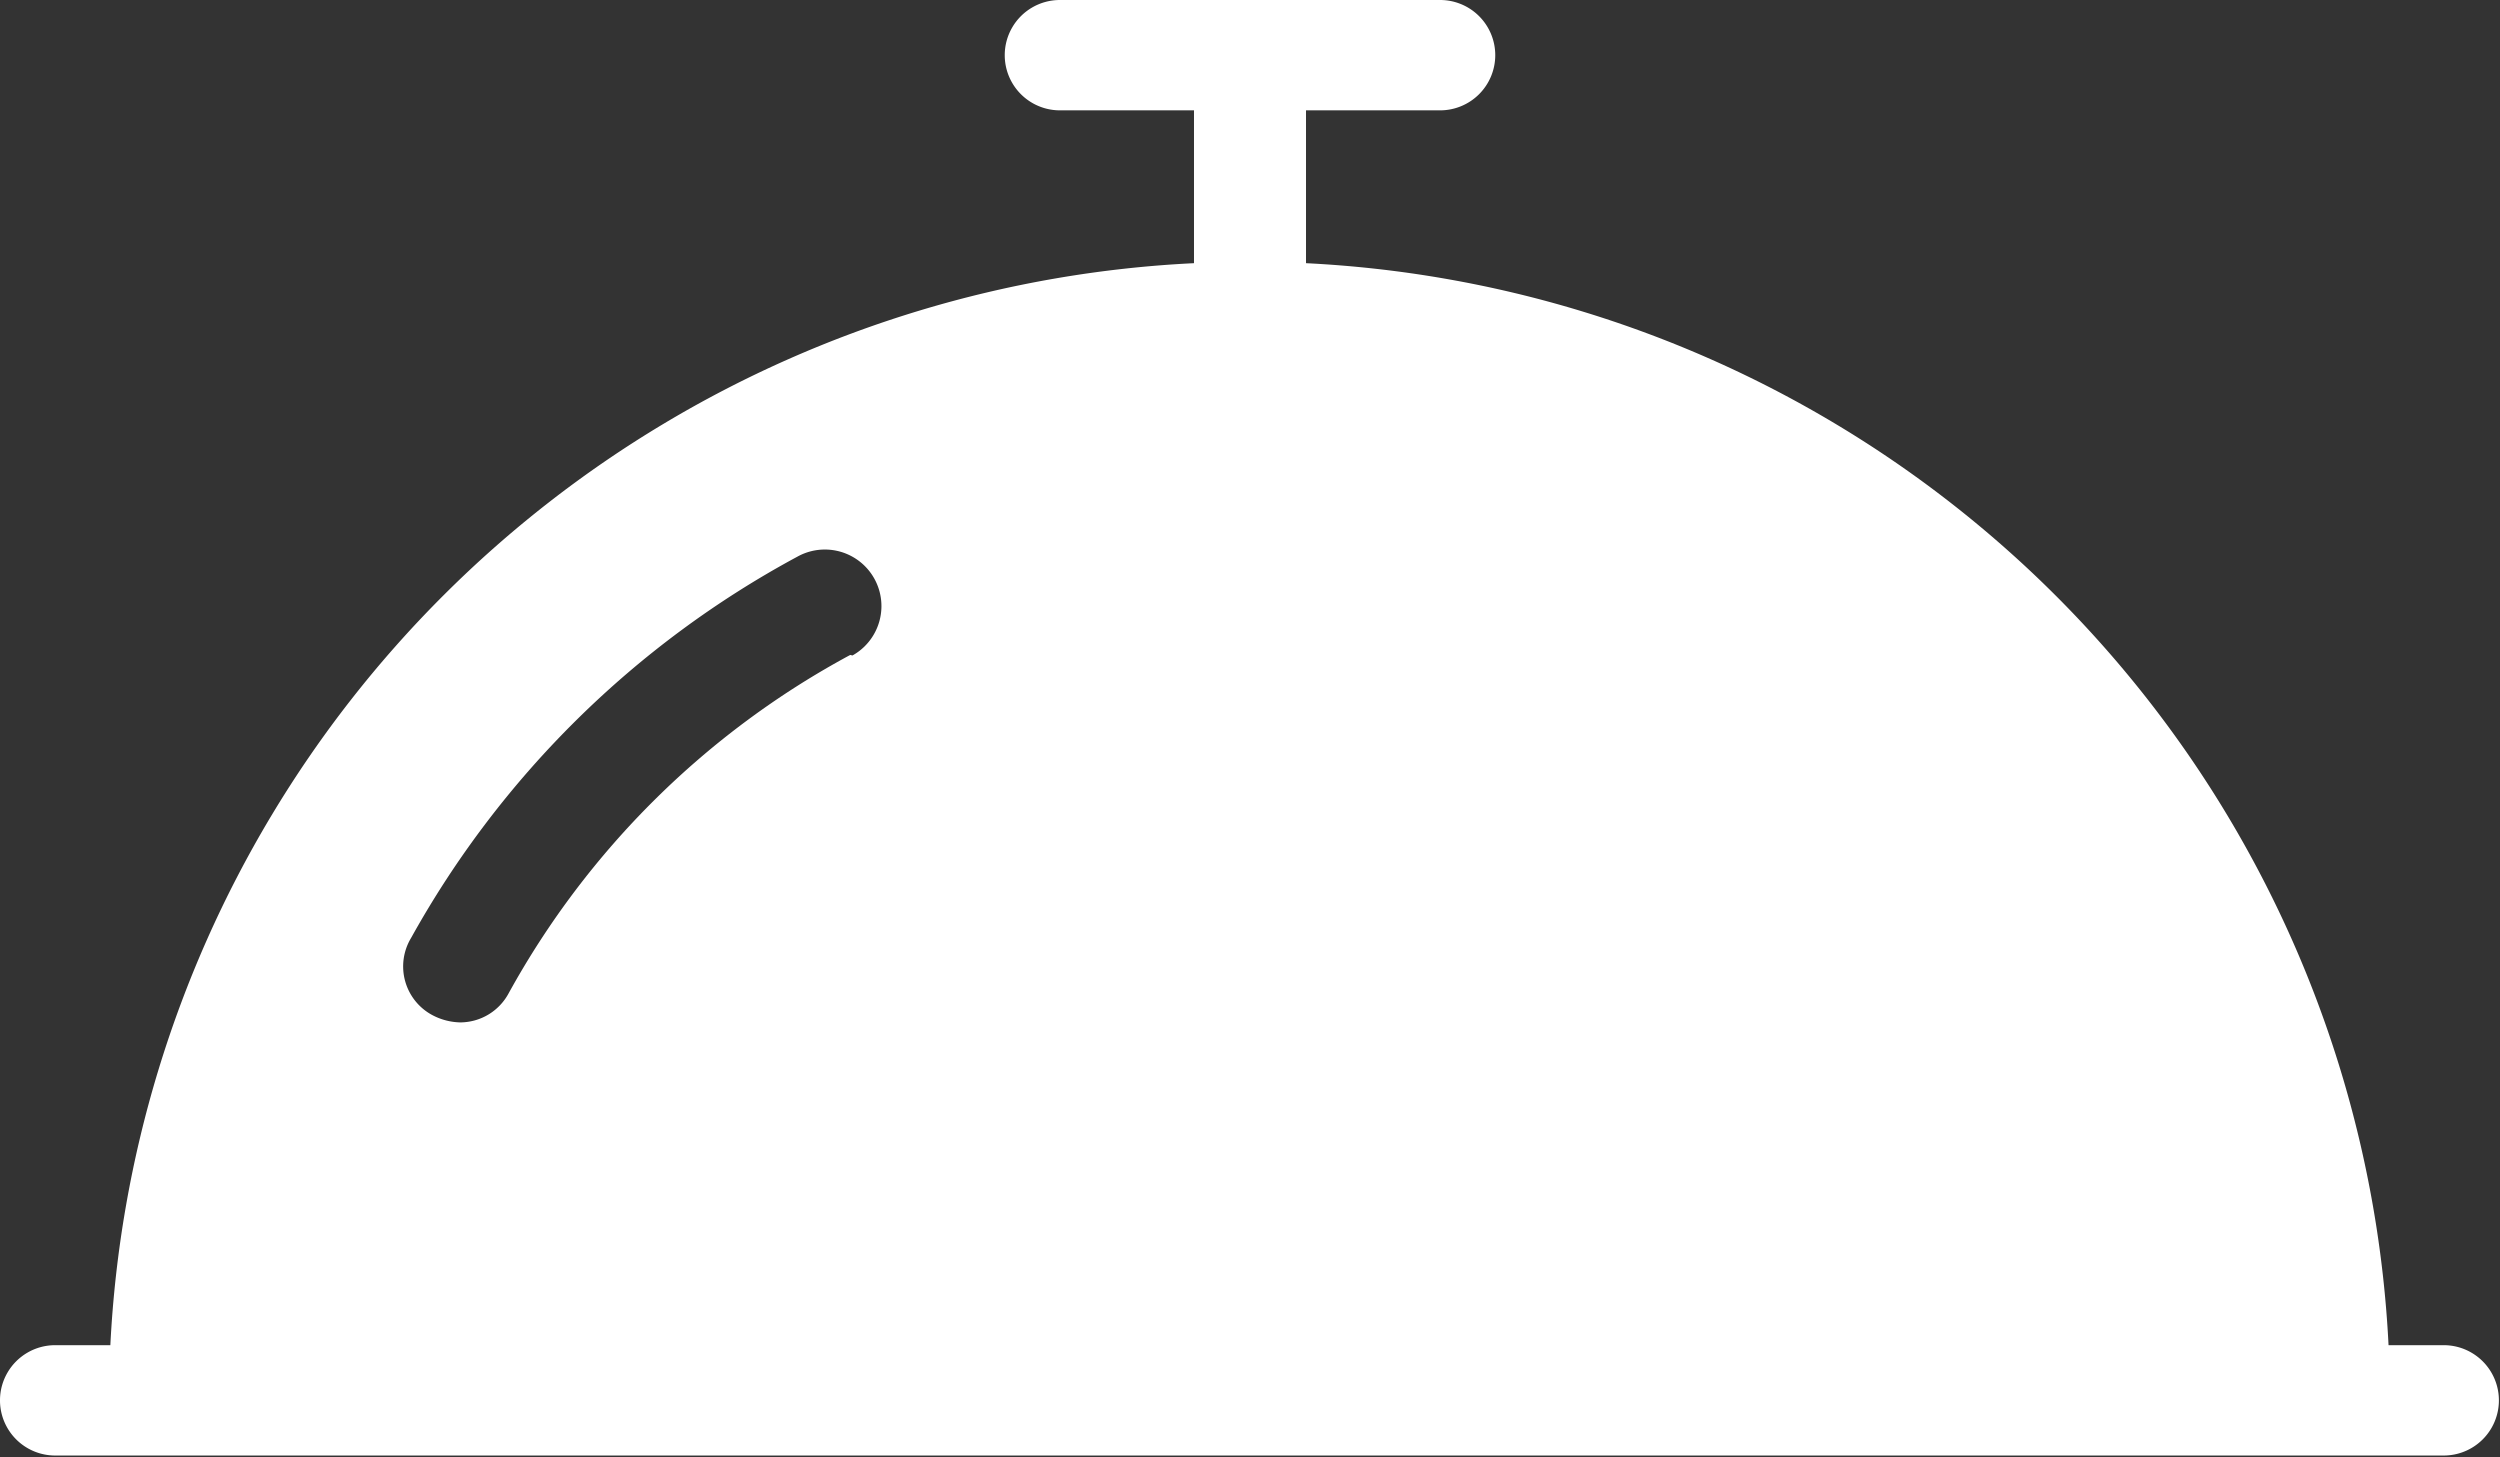 <svg xmlns="http://www.w3.org/2000/svg" viewBox="0 0 45.31 26.41"><rect x="0" y="0" width="45.31" height="26.41" fill="#333333" stroke="none"/><defs><style>.cls-1{fill:#fff;}</style></defs><title>request-icon-w</title><g id="Ebene_2" data-name="Ebene 2"><g id="Layer_1" data-name="Layer 1"><path class="cls-1" d="M44.29,24.38h-1A20.67,20.67,0,0,0,23.67,4.77V2H26.1a1,1,0,0,0,1-1,1,1,0,0,0-1-1H19.21a1,1,0,1,0,0,2h2.43V4.77A20.67,20.67,0,0,0,2,24.38H1a1,1,0,1,0,0,2H44.29a1,1,0,1,0,0-2ZM15.41,11.87A15.4,15.4,0,0,0,9.22,18a1,1,0,0,1-.88.53,1.13,1.13,0,0,1-.5-.13A1,1,0,0,1,7.45,17a17.5,17.5,0,0,1,7-6.91,1,1,0,1,1,1,1.79Z"/></g></g></svg>